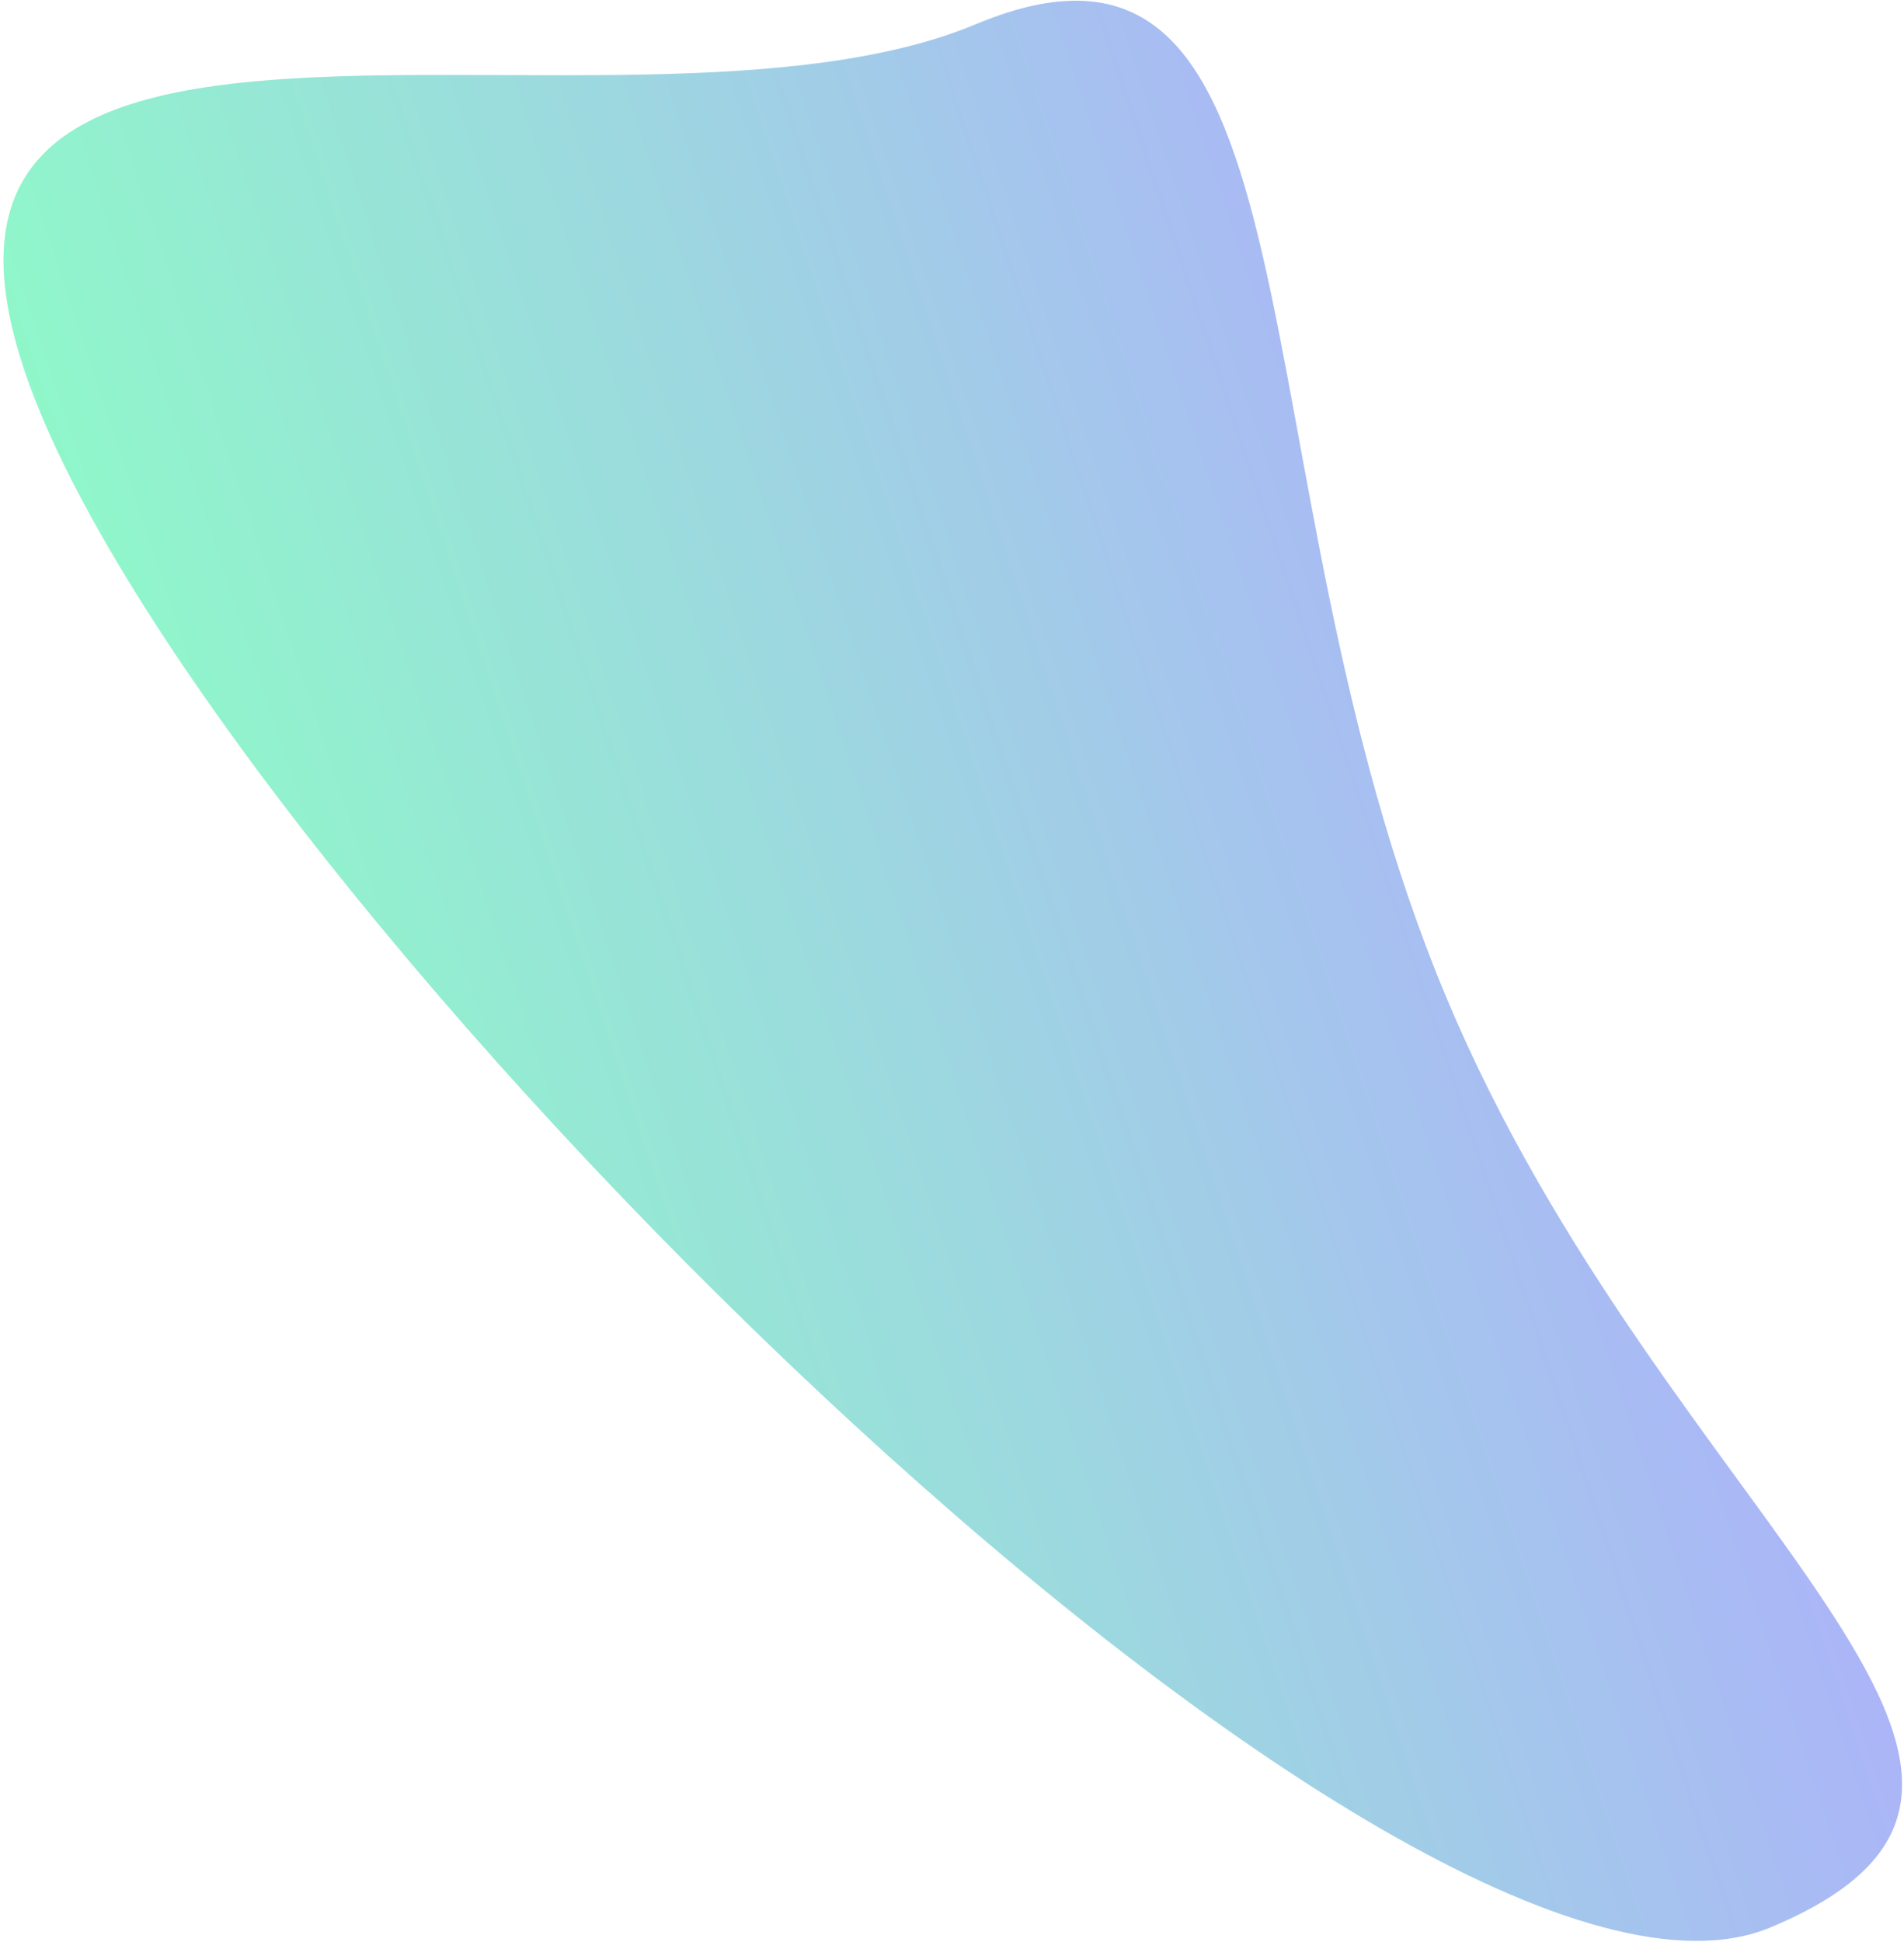<svg width="456" height="465" viewBox="0 0 456 465" fill="none" xmlns="http://www.w3.org/2000/svg">
<path d="M346.202 238.35C398.744 364.178 509.875 425.598 424.011 461.452C338.147 497.306 62.394 225.103 9.852 99.274C-42.69 -26.555 147.877 41.639 233.74 5.786C319.604 -30.068 293.66 112.521 346.202 238.35Z" fill="url(#paint0_linear_7440_228)" fill-opacity="0.5"/>
<defs>
<linearGradient id="paint0_linear_7440_228" x1="-13.5" y1="43.35" x2="298.518" y2="-60.224" gradientUnits="userSpaceOnUse">
<stop stop-color="#20F195"/>
<stop offset="1" stop-color="#596BF2"/>
</linearGradient>
</defs>
</svg>
